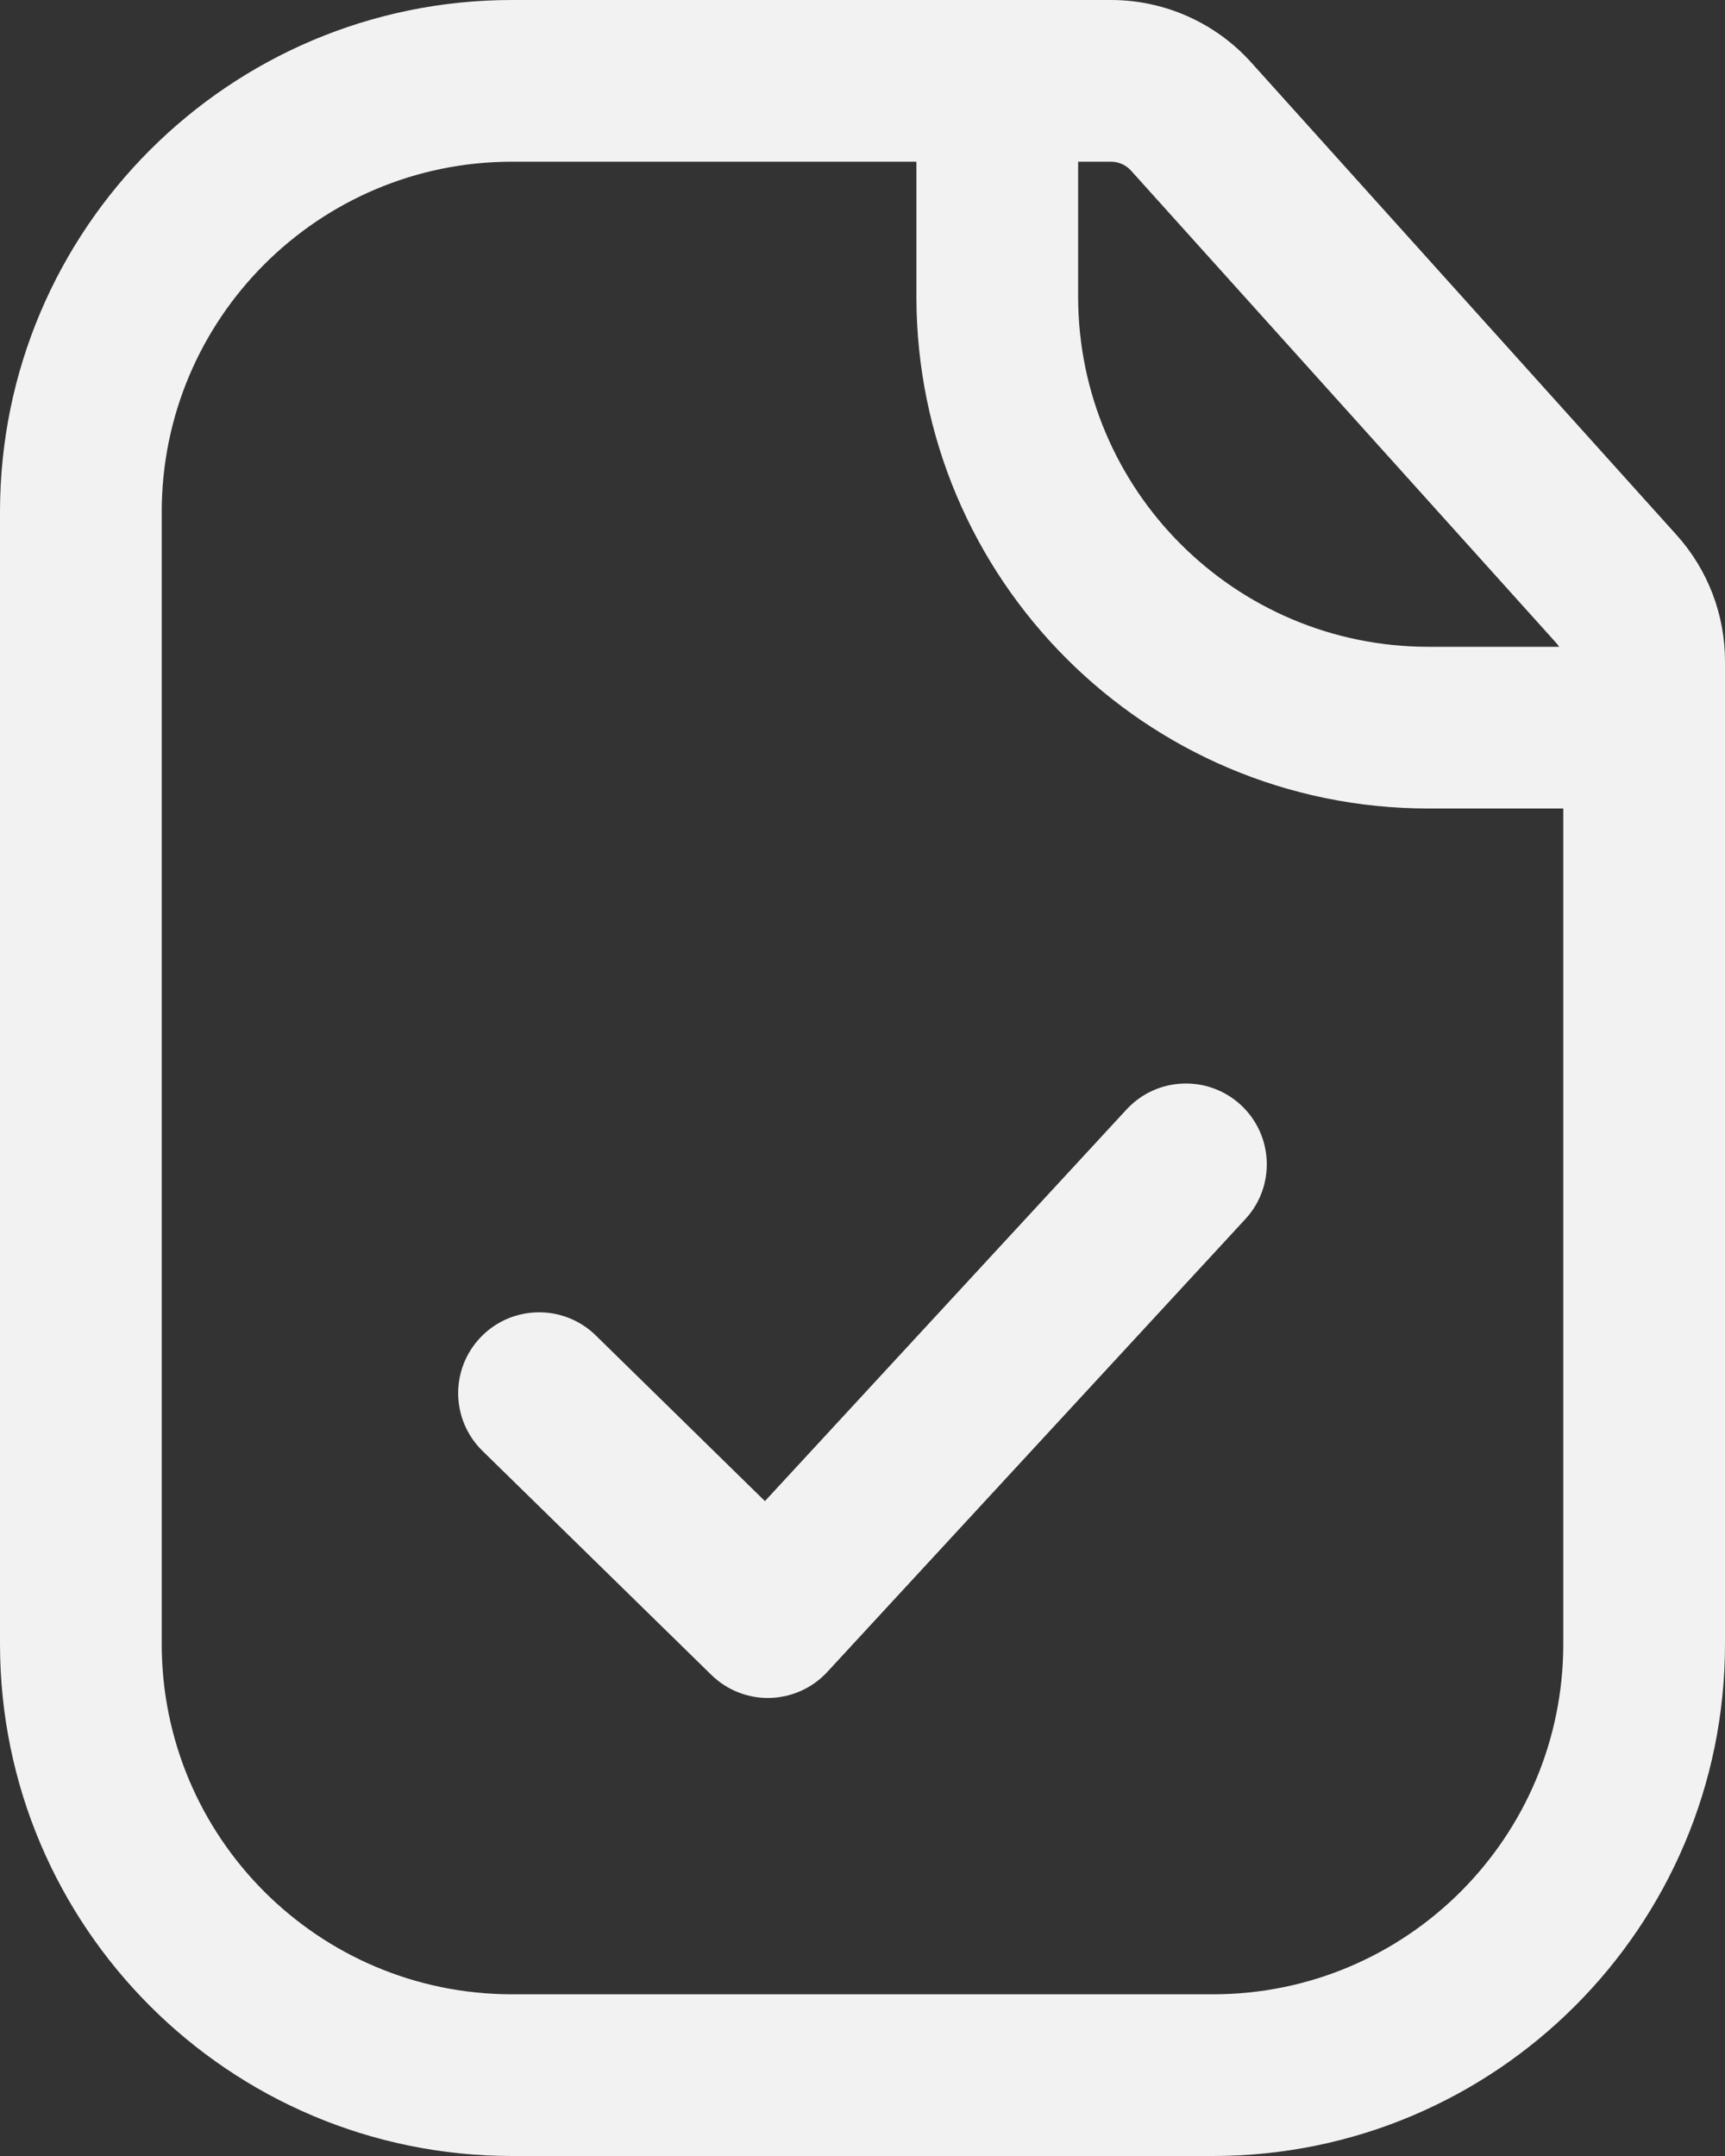 <svg width="16" height="20" viewBox="0 0 16 20" fill="none" xmlns="http://www.w3.org/2000/svg">
<rect x="0" y="0" width="16" height="20" fill="#333333" stroke="none"/>
<path fill-rule="evenodd" clip-rule="evenodd" d="M4.75 1.5C2.955 1.5 1.5 2.955 1.5 4.75V15.25C1.5 17.045 2.955 18.5 4.75 18.5H11.25C13.045 18.5 14.5 17.045 14.5 15.25V6.134C14.5 6.072 14.477 6.012 14.436 5.966L10.491 1.583C10.443 1.53 10.376 1.5 10.305 1.5H4.75ZM0 4.75C0 2.127 2.127 0 4.75 0H10.305C10.801 0 11.274 0.211 11.605 0.579L15.551 4.963C15.84 5.284 16 5.701 16 6.134V15.25C16 17.873 13.873 20 11.25 20H4.75C2.127 20 0 17.873 0 15.25V4.75Z" fill="#F2F2F2"/>
<path fill-rule="evenodd" clip-rule="evenodd" d="M9.25 0C9.664 0 10 0.336 10 0.75V2.75C10 4.545 11.455 6 13.25 6H15.25C15.664 6 16 6.336 16 6.75C16 7.164 15.664 7.5 15.25 7.5H13.25C10.627 7.5 8.5 5.373 8.5 2.75V0.75C8.5 0.336 8.836 0 9.25 0Z" fill="#F2F2F2"/>
<path fill-rule="evenodd" clip-rule="evenodd" d="M11.509 10.25C11.813 10.531 11.832 11.005 11.551 11.309L7.674 15.509C7.536 15.659 7.344 15.745 7.141 15.751C6.939 15.756 6.743 15.679 6.598 15.537L4.475 13.459C4.179 13.169 4.174 12.695 4.464 12.399C4.754 12.103 5.229 12.098 5.525 12.387L7.095 13.925L10.449 10.292C10.73 9.988 11.204 9.969 11.509 10.25Z" fill="#F2F2F2"/>
</svg>
